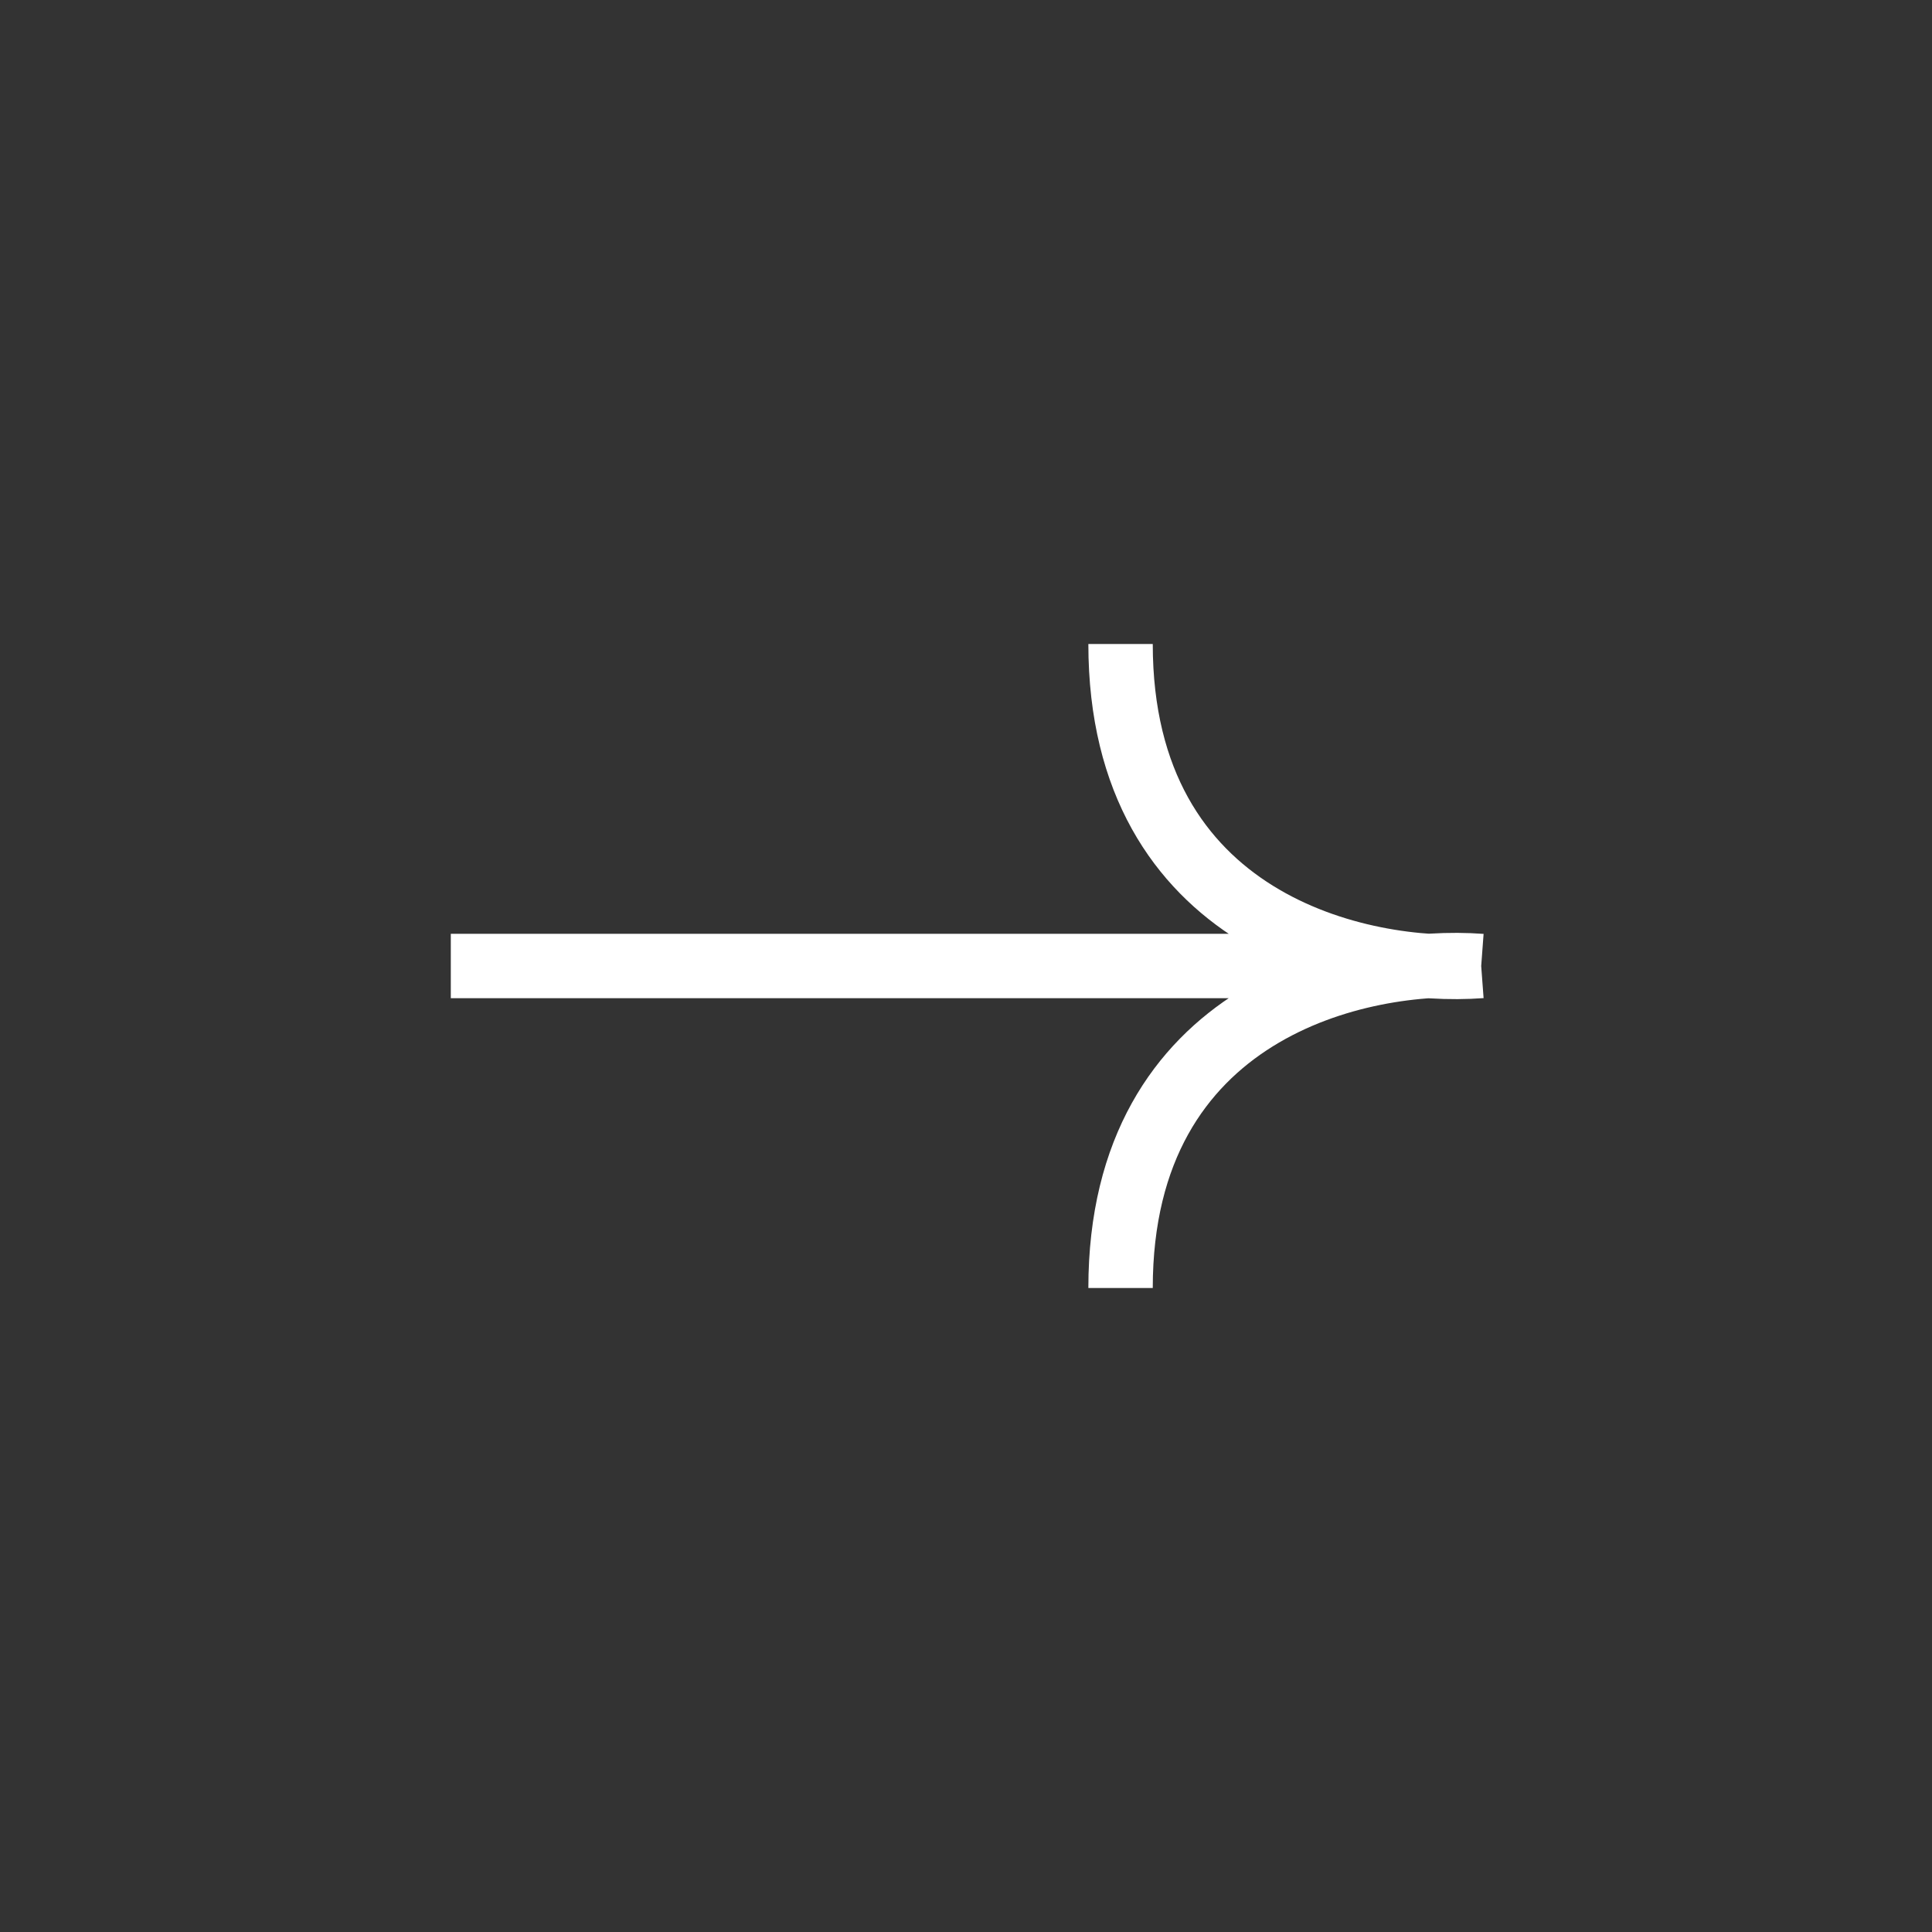 <?xml version="1.0" encoding="UTF-8"?> <svg xmlns="http://www.w3.org/2000/svg" width="30" height="30" viewBox="0 0 30 30" fill="none"><rect x="0" y="0" width="30" height="30" fill="#333333" stroke="none"/> <path d="M7 15H23M23 15C21.133 15.139 17.4 14.333 17.4 10M23 15C21.133 14.861 17.4 15.667 17.4 20" stroke="white"></path> </svg> 
